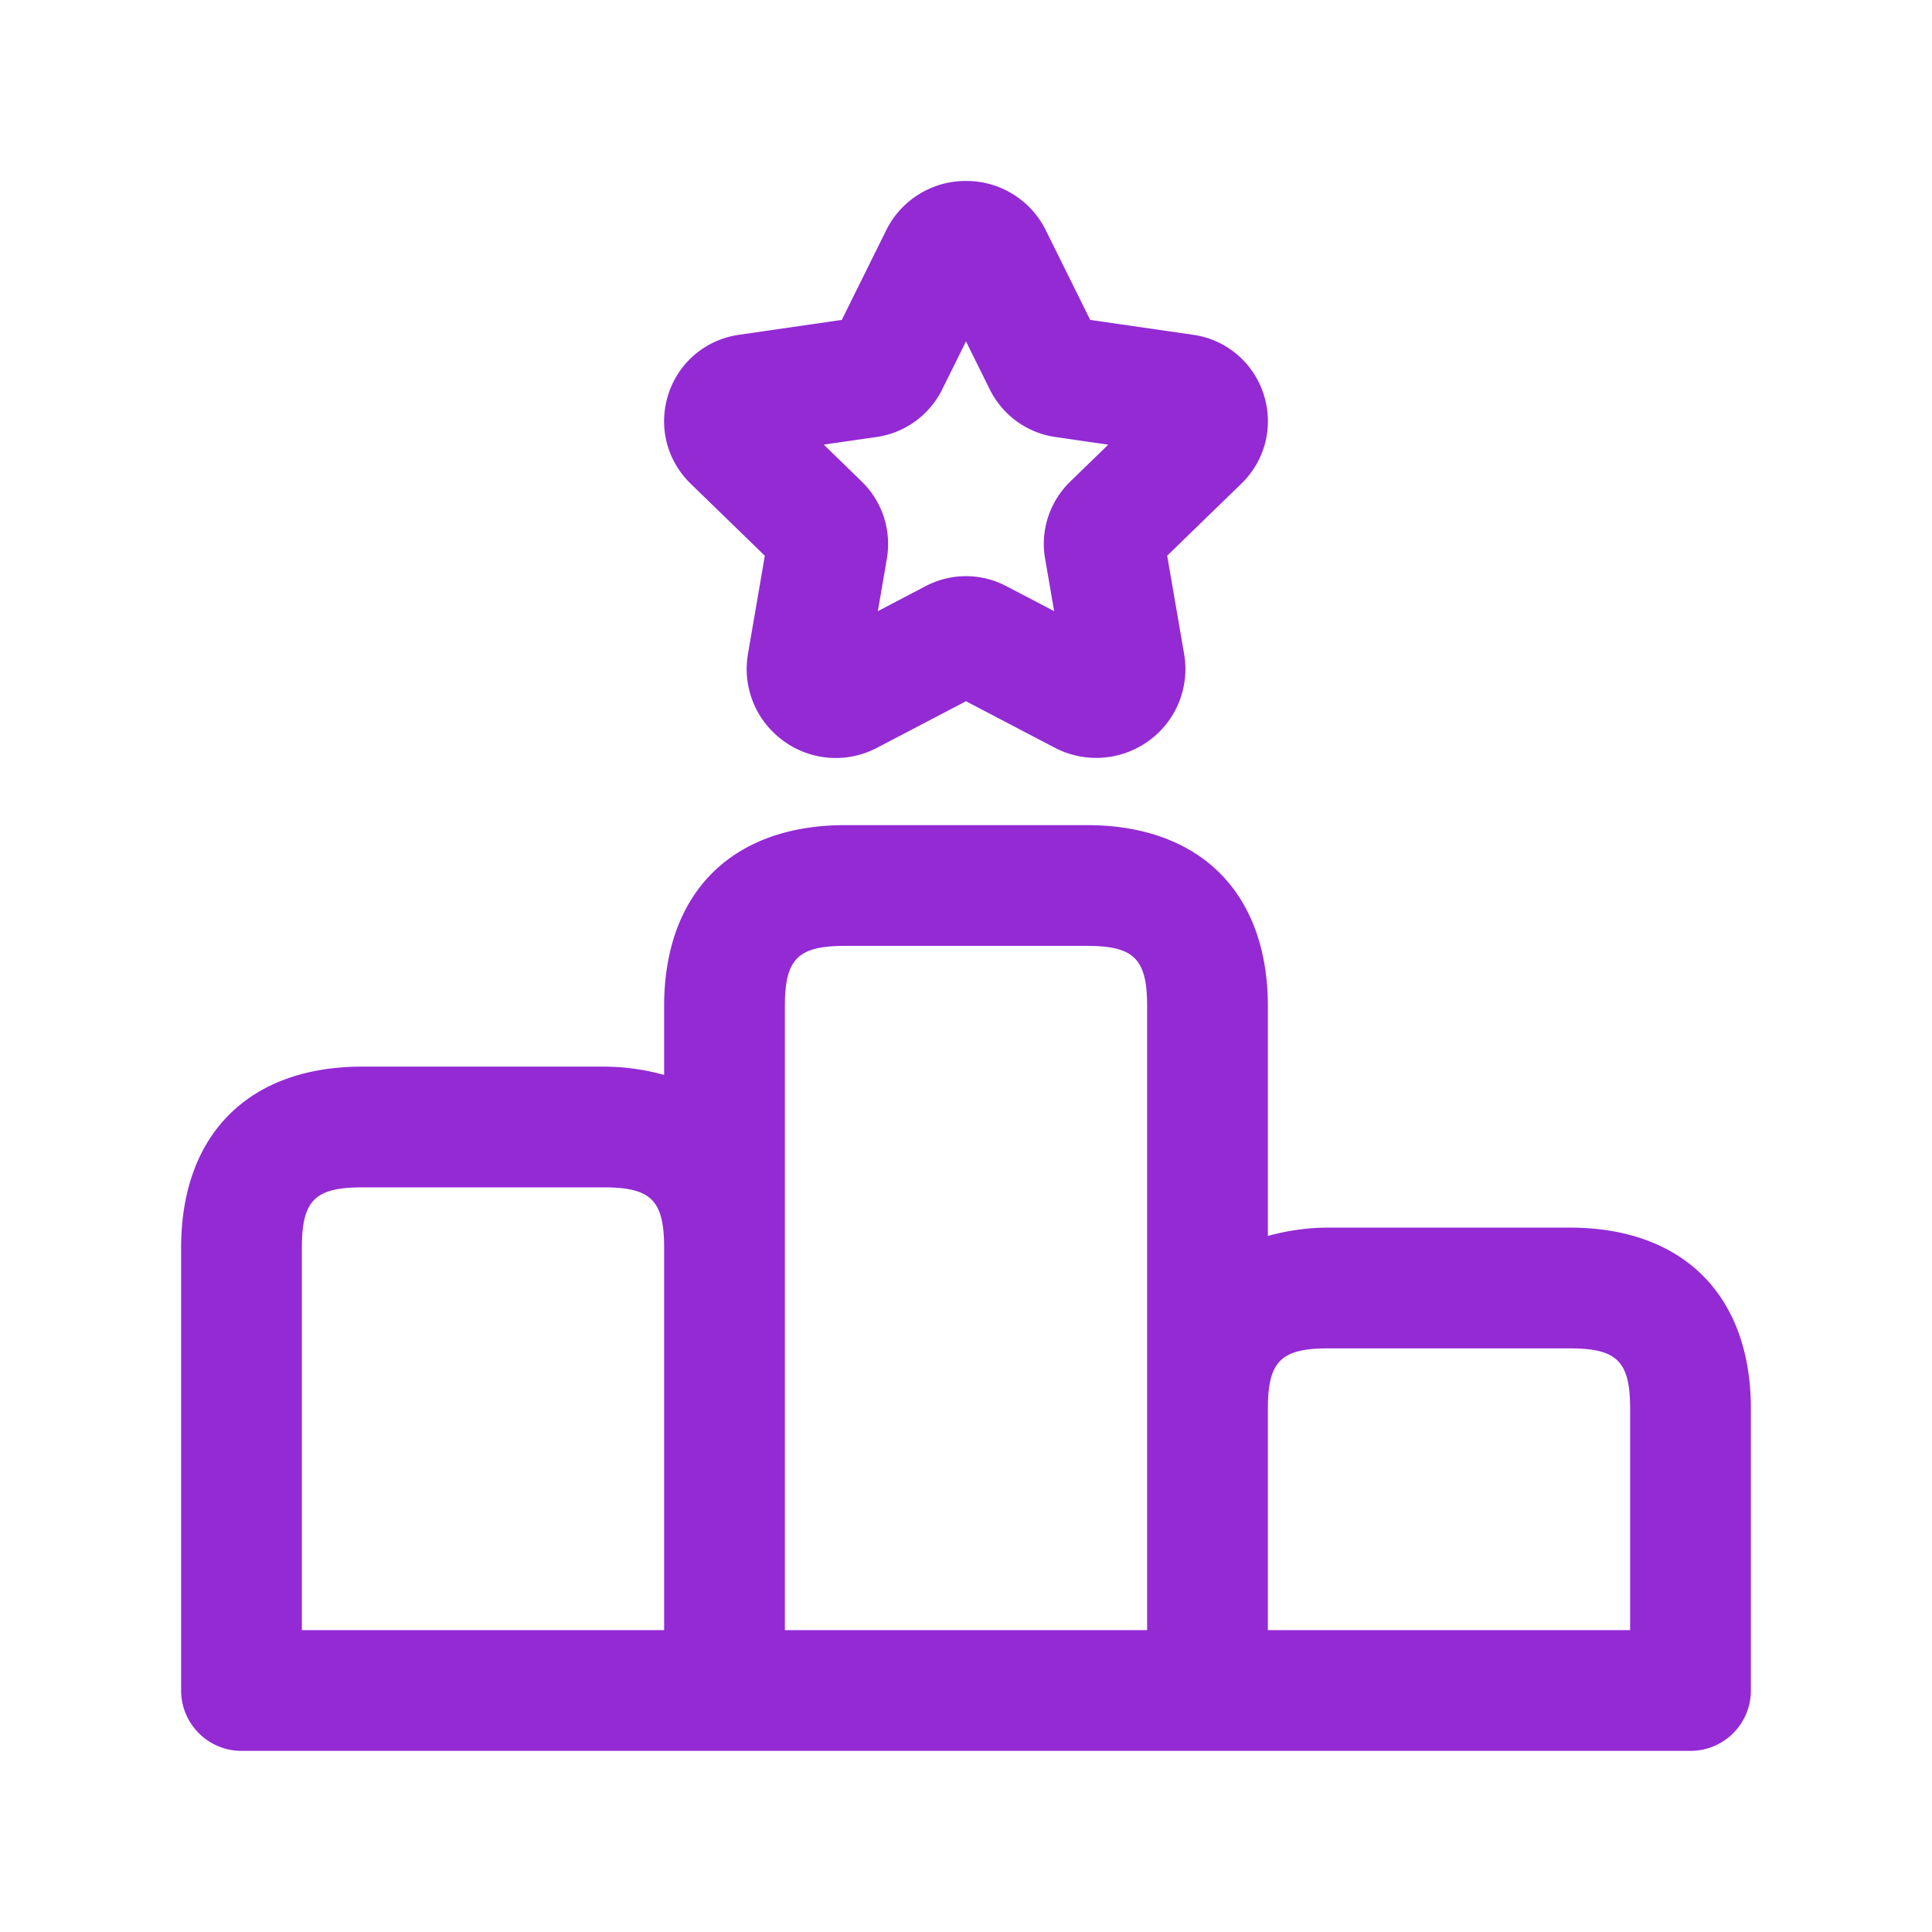 <svg width="24" height="24" fill="none" xmlns="http://www.w3.org/2000/svg"><path d="M19.5 15.25h-3c-.275 0-.521.041-.75.103V12.5c0-1.409-.841-2.25-2.25-2.25h-3c-1.409 0-2.25.841-2.25 2.25v.853a2.831 2.831 0 00-.75-.103h-3c-1.409 0-2.25.841-2.25 2.25V21c0 .414.336.75.75.75h18a.75.75 0 00.75-.75v-3.5c0-1.409-.841-2.25-2.25-2.25zm-15.75.25c0-.589.161-.75.75-.75h3c.589 0 .75.161.75.75v4.75h-4.5V15.5zm6 0v-3c0-.589.161-.75.75-.75h3c.589 0 .75.161.75.75v7.75h-4.5V15.5zm10.5 4.75h-4.5V17.5c0-.589.161-.75.75-.75h3c.589 0 .75.161.75.75v2.75zM9.501 6.904L9.292 8.12c-.072.417.096.832.438 1.082a1.1 1.1 0 001.167.086L12 8.711l1.104.578a1.111 1.111 0 001.166-.086 1.1 1.1 0 00.439-1.082l-.21-1.218.922-.895c.298-.29.404-.715.276-1.111a1.076 1.076 0 00-.875-.738l-1.279-.185-.55-1.11A1.1 1.1 0 0012 2.248a1.1 1.1 0 00-.993.616l-.55 1.11-1.278.185c-.412.06-.748.342-.876.738-.128.396-.022.821.276 1.111l.922.896zm1.386-1.475c.353-.05.658-.271.817-.591L12 4.241l.296.598c.159.319.464.54.816.59l.655.095-.471.457c-.258.25-.375.611-.313.961l.112.65-.593-.31a1.075 1.075 0 00-1.005 0l-.592.31.111-.647a1.083 1.083 0 00-.312-.964l-.471-.458.654-.094z" fill="#932AD4"/></svg>
